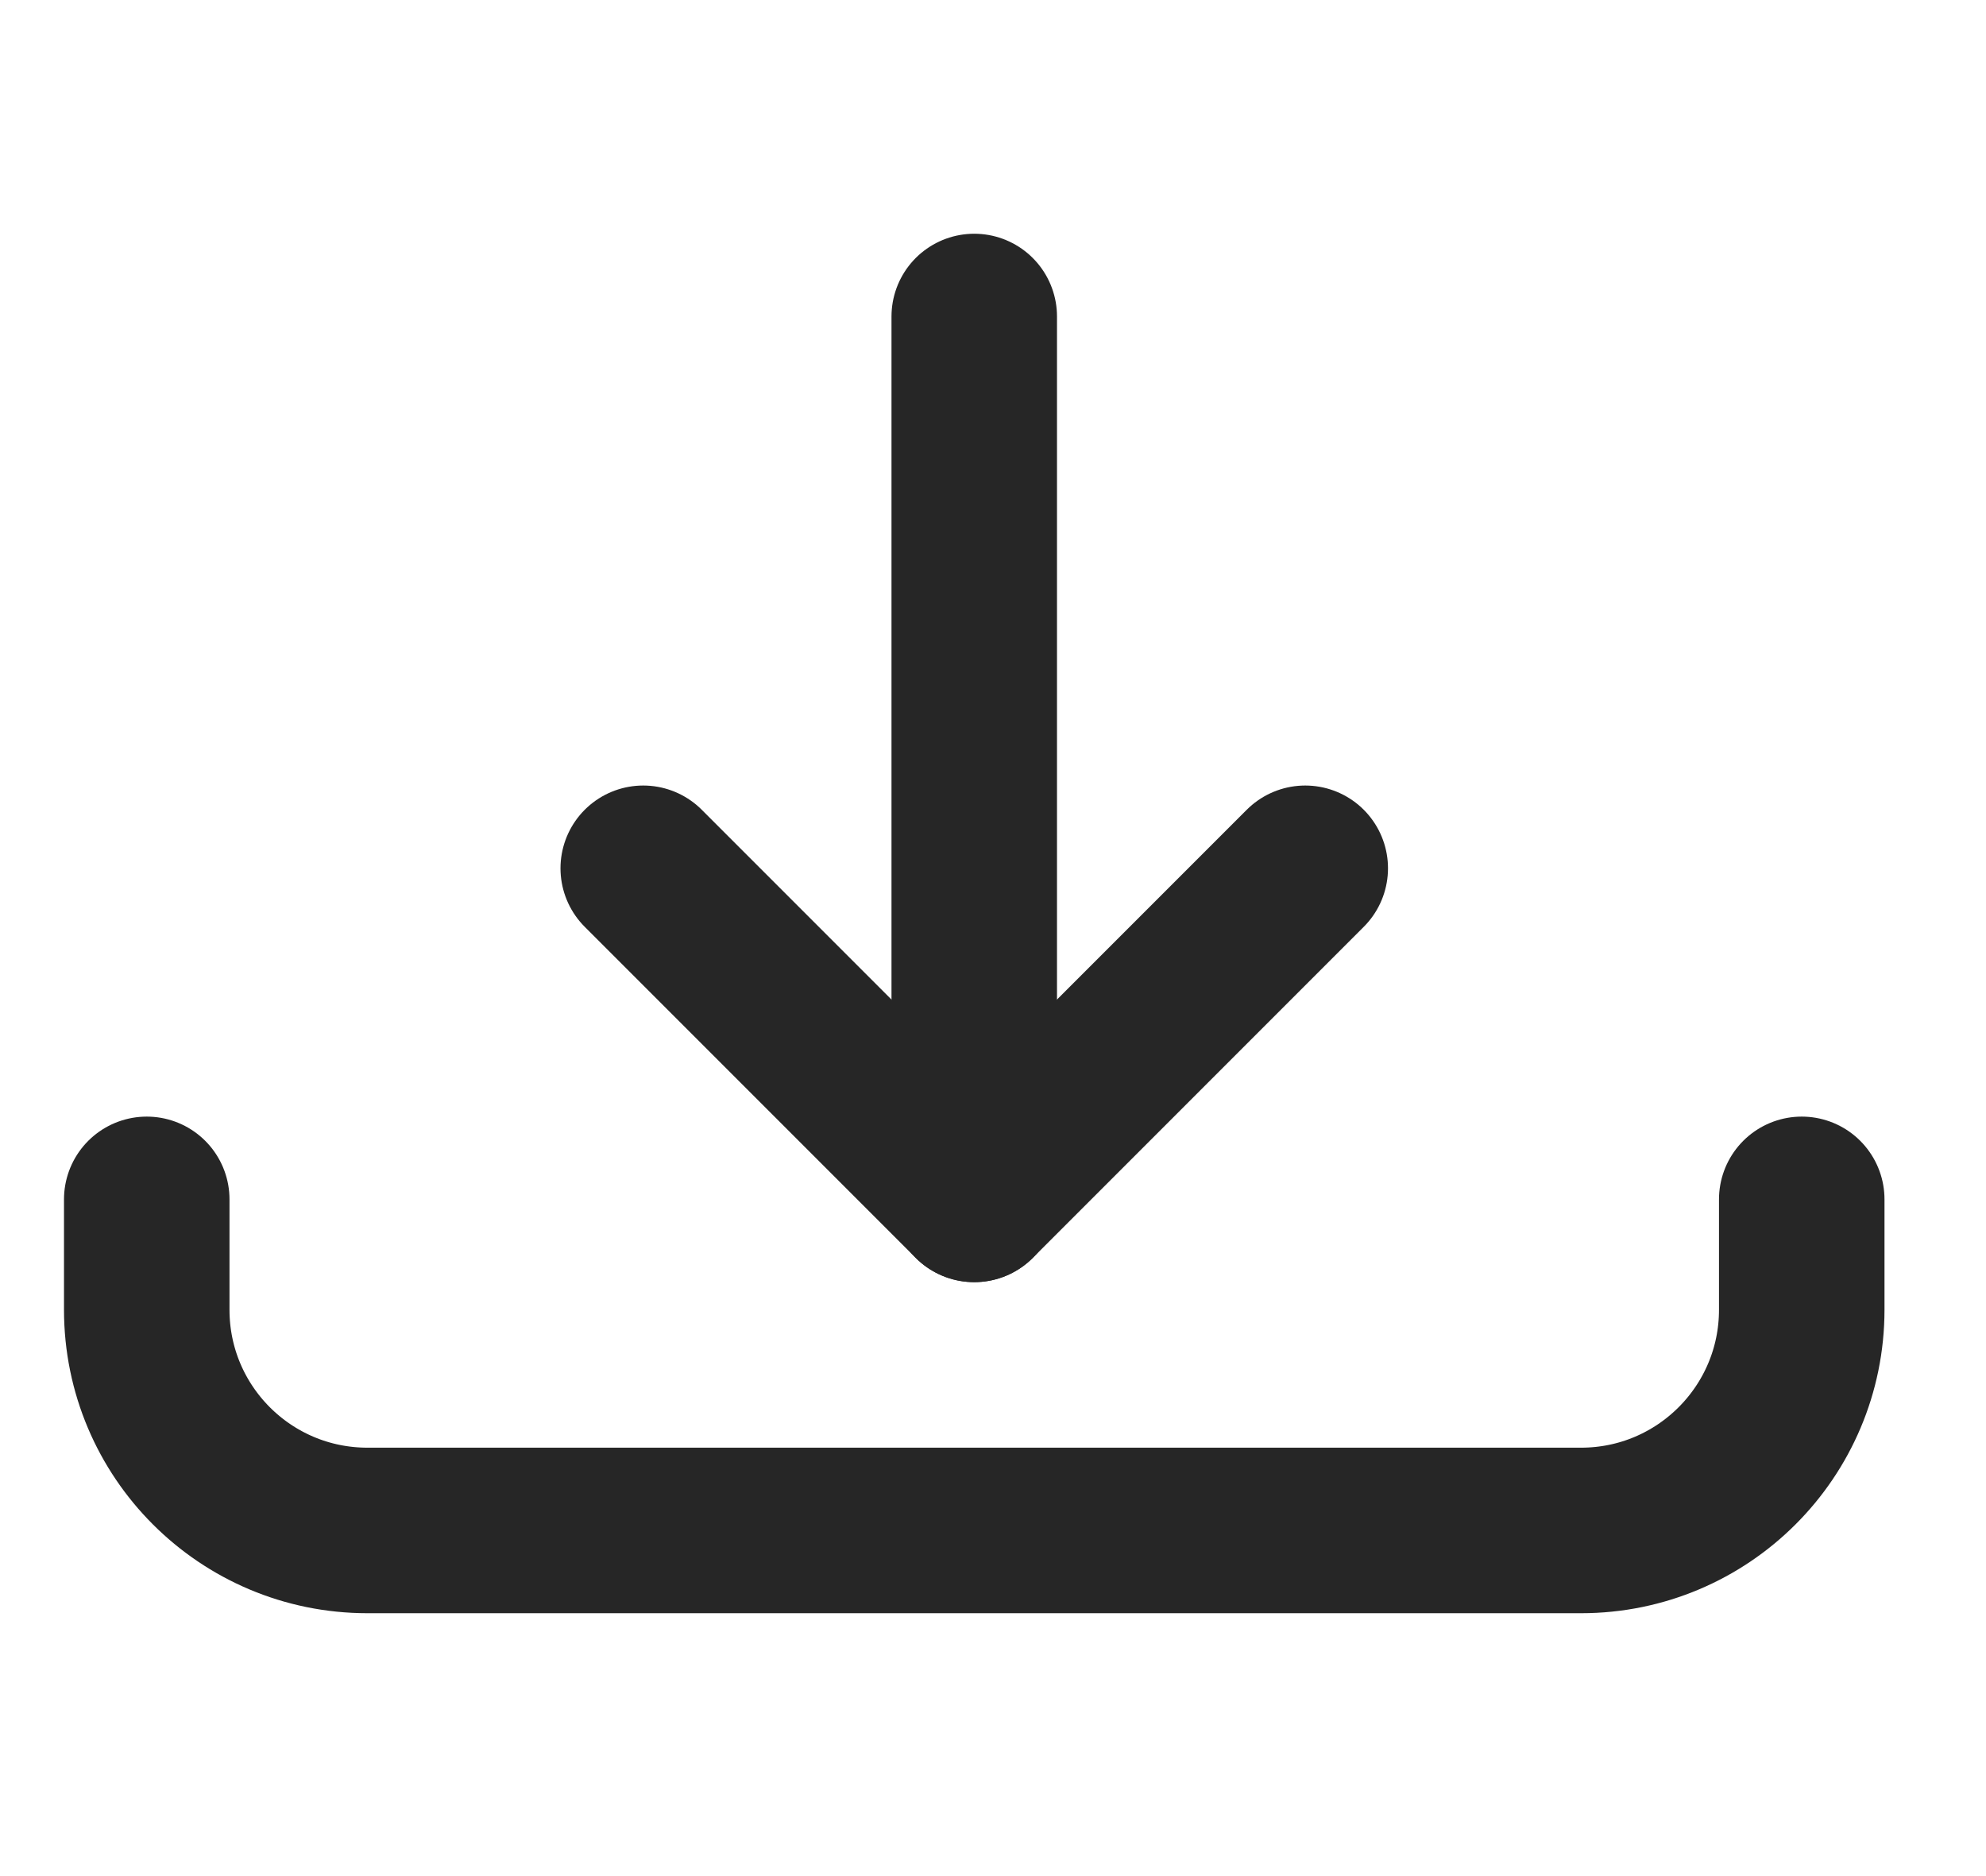<svg width="18" height="17" viewBox="0 0 18 17" fill="none" xmlns="http://www.w3.org/2000/svg">
<path d="M8.83 2.868V10.868" stroke="#262626" stroke-width="1.5" stroke-linecap="round" stroke-linejoin="round"/>
<path d="M5.83 7.868L8.83 10.868L11.83 7.868" stroke="#262626" stroke-width="1.5" stroke-linecap="round" stroke-linejoin="round"/>
<path d="M16.33 10.868V11.868C16.33 12.973 15.434 13.868 14.33 13.868H3.33C2.225 13.868 1.33 12.973 1.33 11.868V10.868" stroke="#262626" stroke-width="1.5" stroke-linecap="round" stroke-linejoin="round"/>
</svg>
